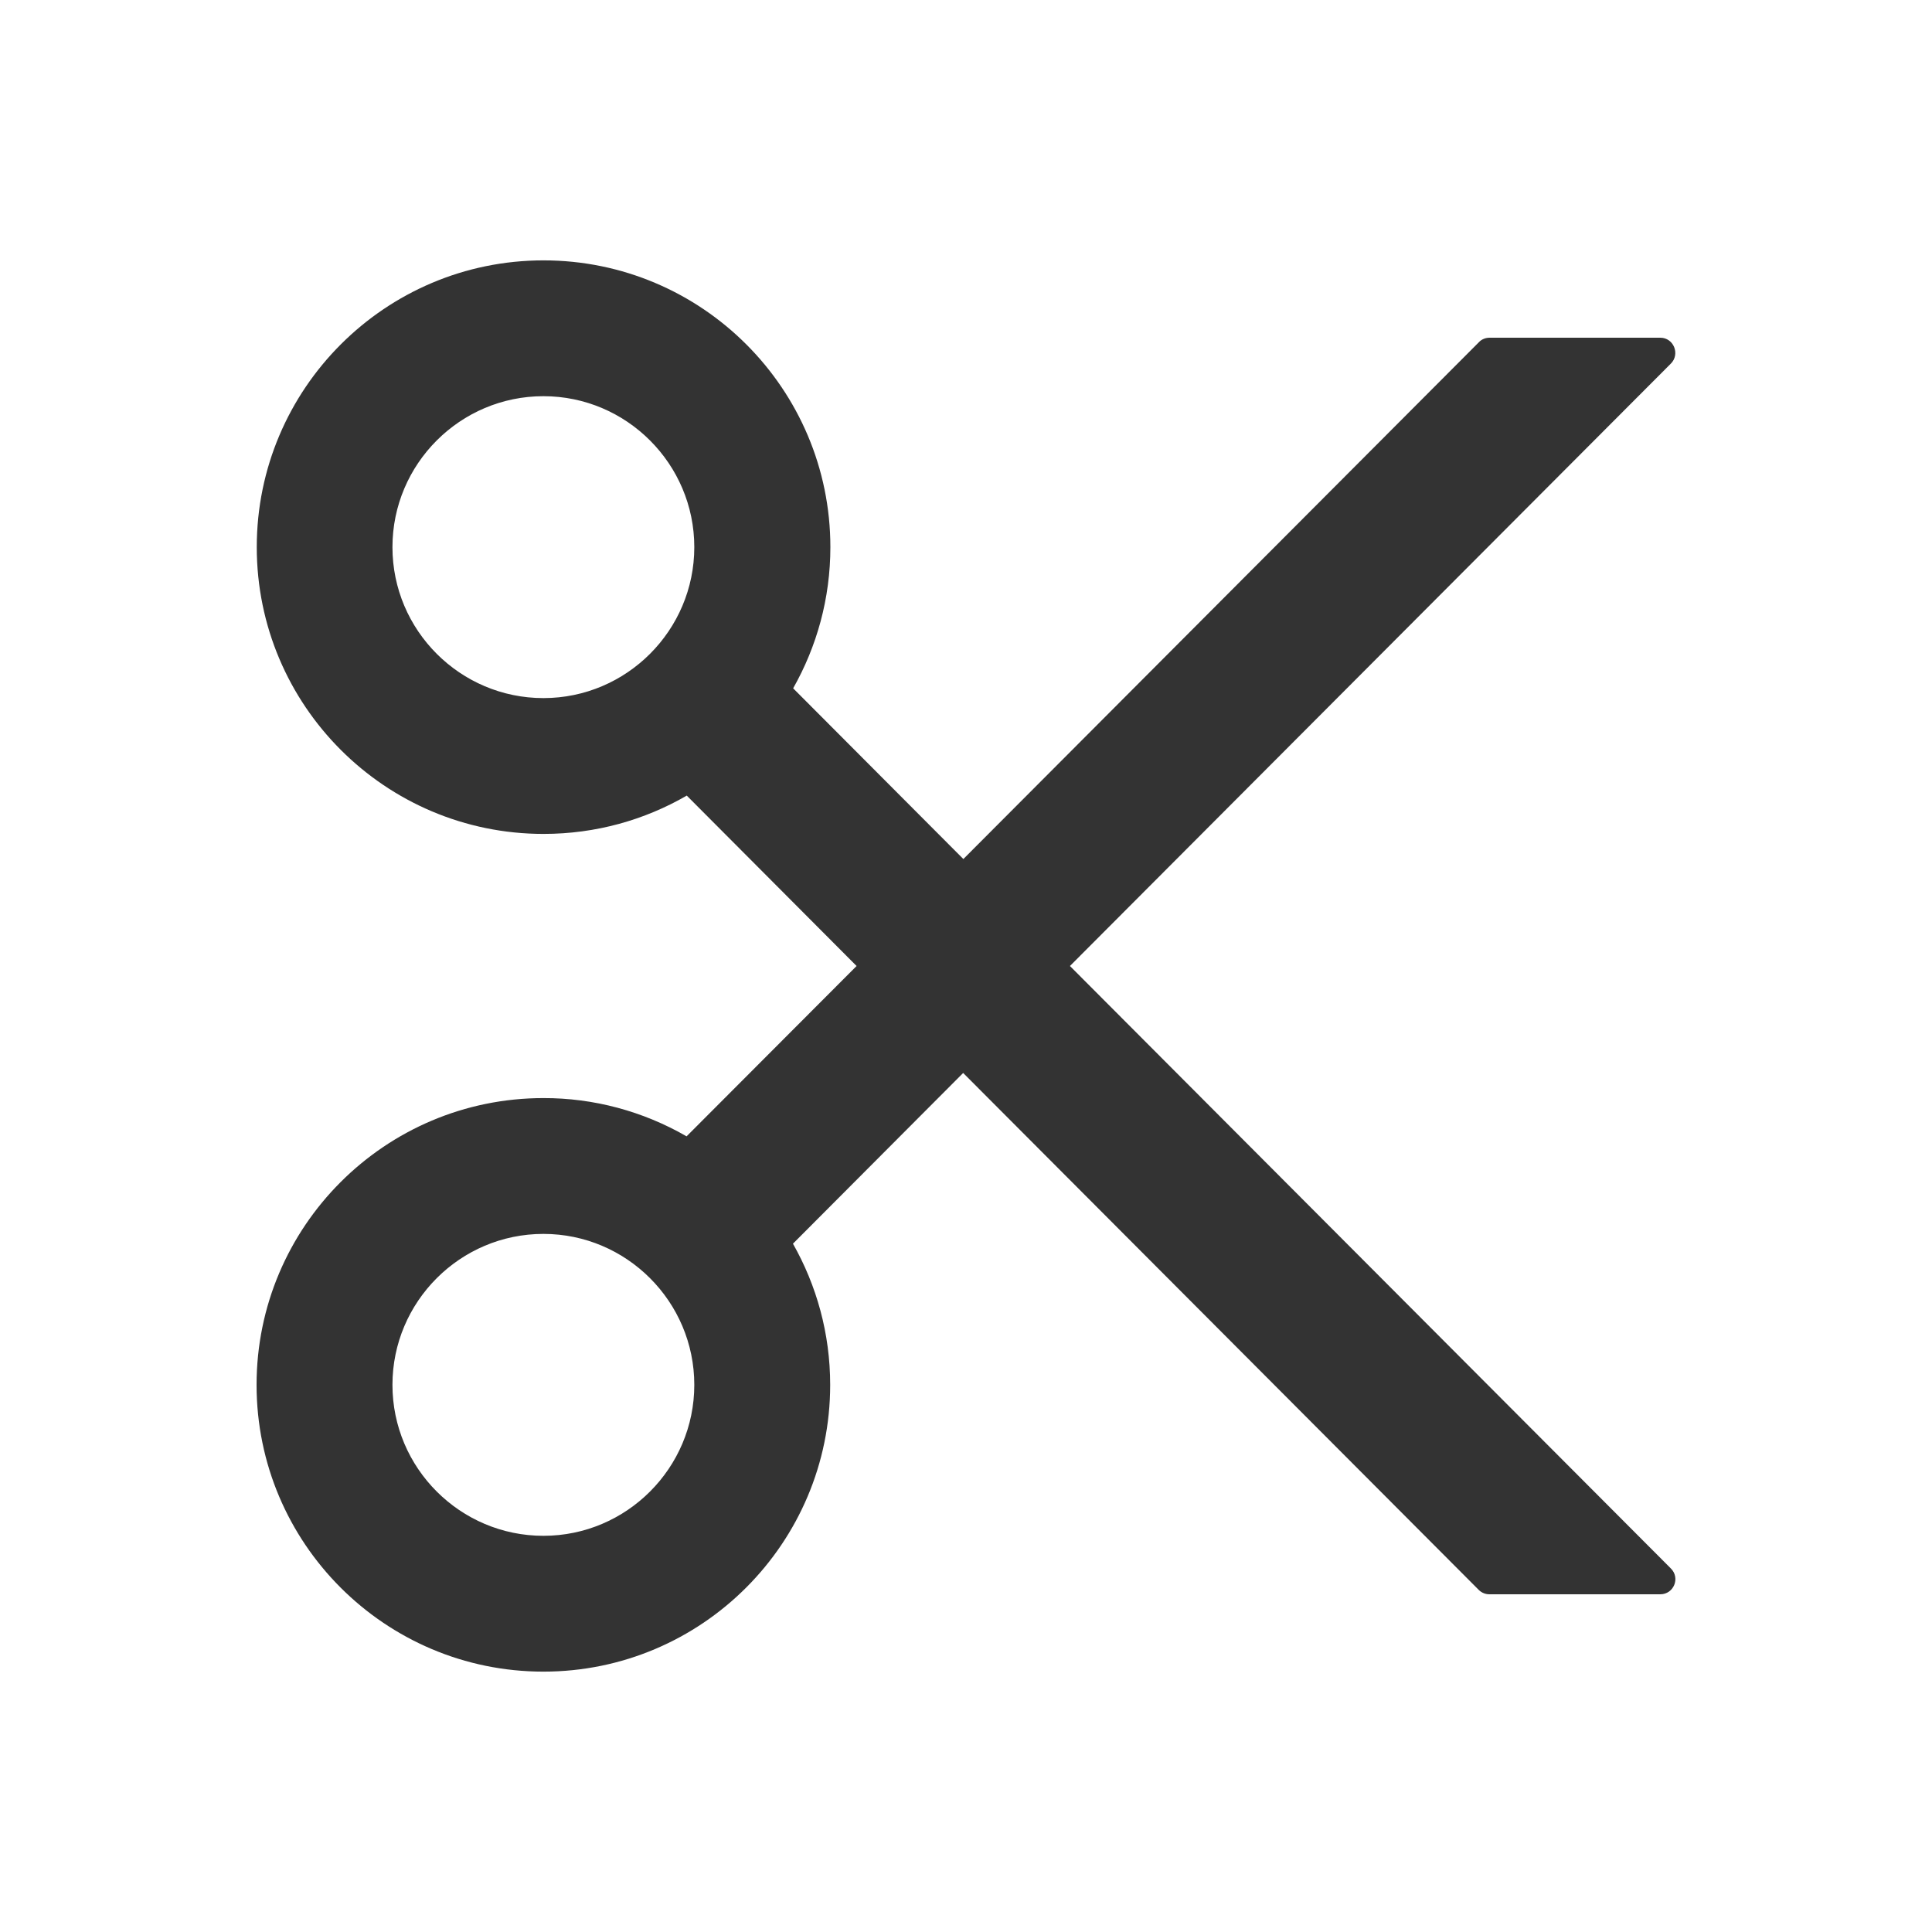 <?xml version="1.0" encoding="UTF-8"?>
<svg xmlns="http://www.w3.org/2000/svg" width="30" height="30" viewBox="0 0 30 30" fill="none">
  <path fill-rule="evenodd" clip-rule="evenodd" d="M25.945 5.646L16.614 15L25.945 24.355C26.095 24.504 25.989 24.756 25.781 24.756H23.127C23.065 24.756 23.007 24.732 22.963 24.689L14.956 16.661L12.313 19.312C12.68 19.96 12.891 20.707 12.891 21.504C12.891 23.962 10.896 25.957 8.438 25.957C5.979 25.957 3.984 23.962 3.984 21.504C3.984 19.046 5.979 17.051 8.438 17.051C9.218 17.049 9.985 17.255 10.661 17.645L13.301 15L10.664 12.354C10.011 12.732 9.252 12.949 8.44 12.949C5.982 12.949 3.987 10.954 3.987 8.496C3.987 6.038 5.982 4.043 8.44 4.043C10.898 4.043 12.894 6.038 12.894 8.496C12.894 9.293 12.683 10.04 12.316 10.688L14.959 13.339L22.966 5.312C23.007 5.268 23.068 5.244 23.13 5.244H25.781C25.989 5.244 26.092 5.499 25.945 5.646ZM6.094 8.496C6.094 9.788 7.146 10.84 8.438 10.84C9.729 10.84 10.781 9.788 10.781 8.496C10.781 7.204 9.729 6.152 8.438 6.152C7.146 6.152 6.094 7.204 6.094 8.496ZM6.094 21.504C6.094 22.796 7.146 23.848 8.438 23.848C9.729 23.848 10.781 22.796 10.781 21.504C10.781 20.212 9.729 19.16 8.438 19.16C7.146 19.16 6.094 20.212 6.094 21.504Z" fill="#333333"></path>
</svg>
